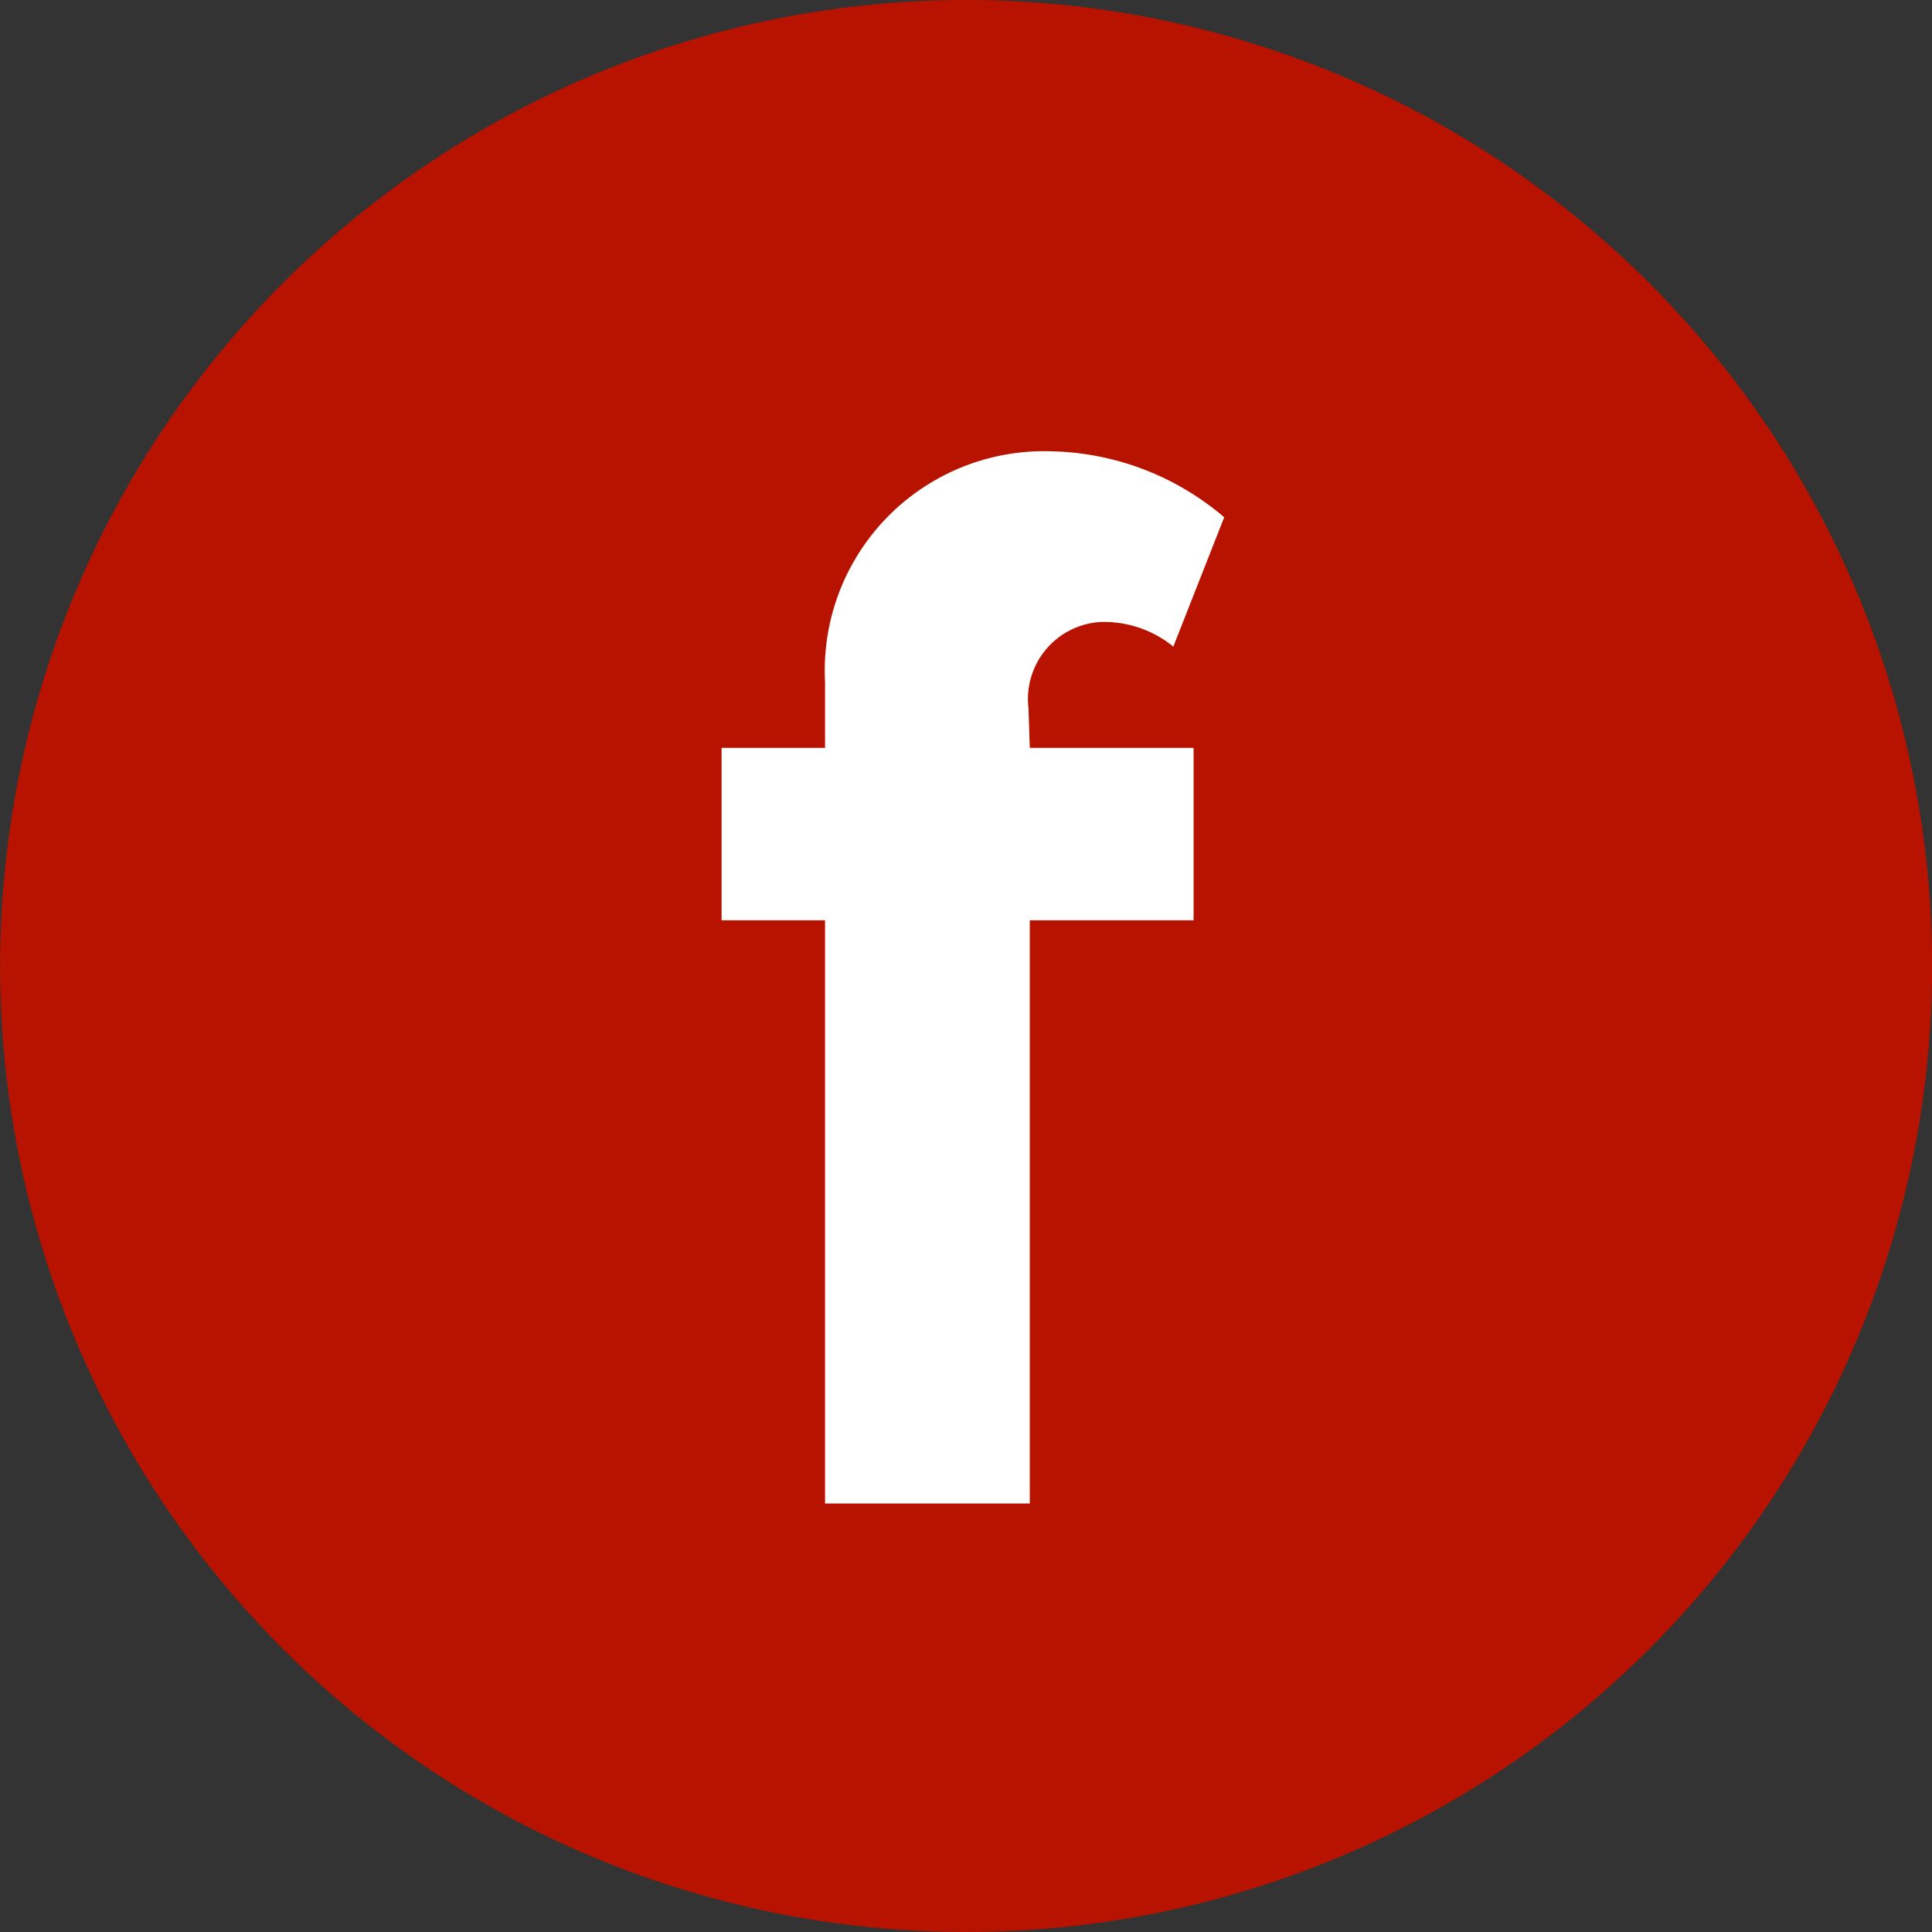 <svg id="Layer_1" data-name="Layer 1" xmlns="http://www.w3.org/2000/svg" viewBox="0 0 44.82 44.82"><rect x="0" y="0" width="44.82" height="44.82" fill="#333333" stroke="none"/><defs><style>.cls-1{fill:#b81200;}.cls-2{fill:#fff;}</style></defs><circle class="cls-1" cx="22.41" cy="22.41" r="22.41" transform="translate(-9.28 22.41) rotate(-45)"/><path class="cls-2" d="M23.89,17.35h3.8v4h-3.8V34.88H19.14V21.35h-2.4v-4h2.4V15.83a5.09,5.09,0,0,1,5.26-5.36,6.37,6.37,0,0,1,4,1.53l-1.18,3a2.55,2.55,0,0,0-1.7-.57,1.79,1.79,0,0,0-1.66,2Z"/></svg>